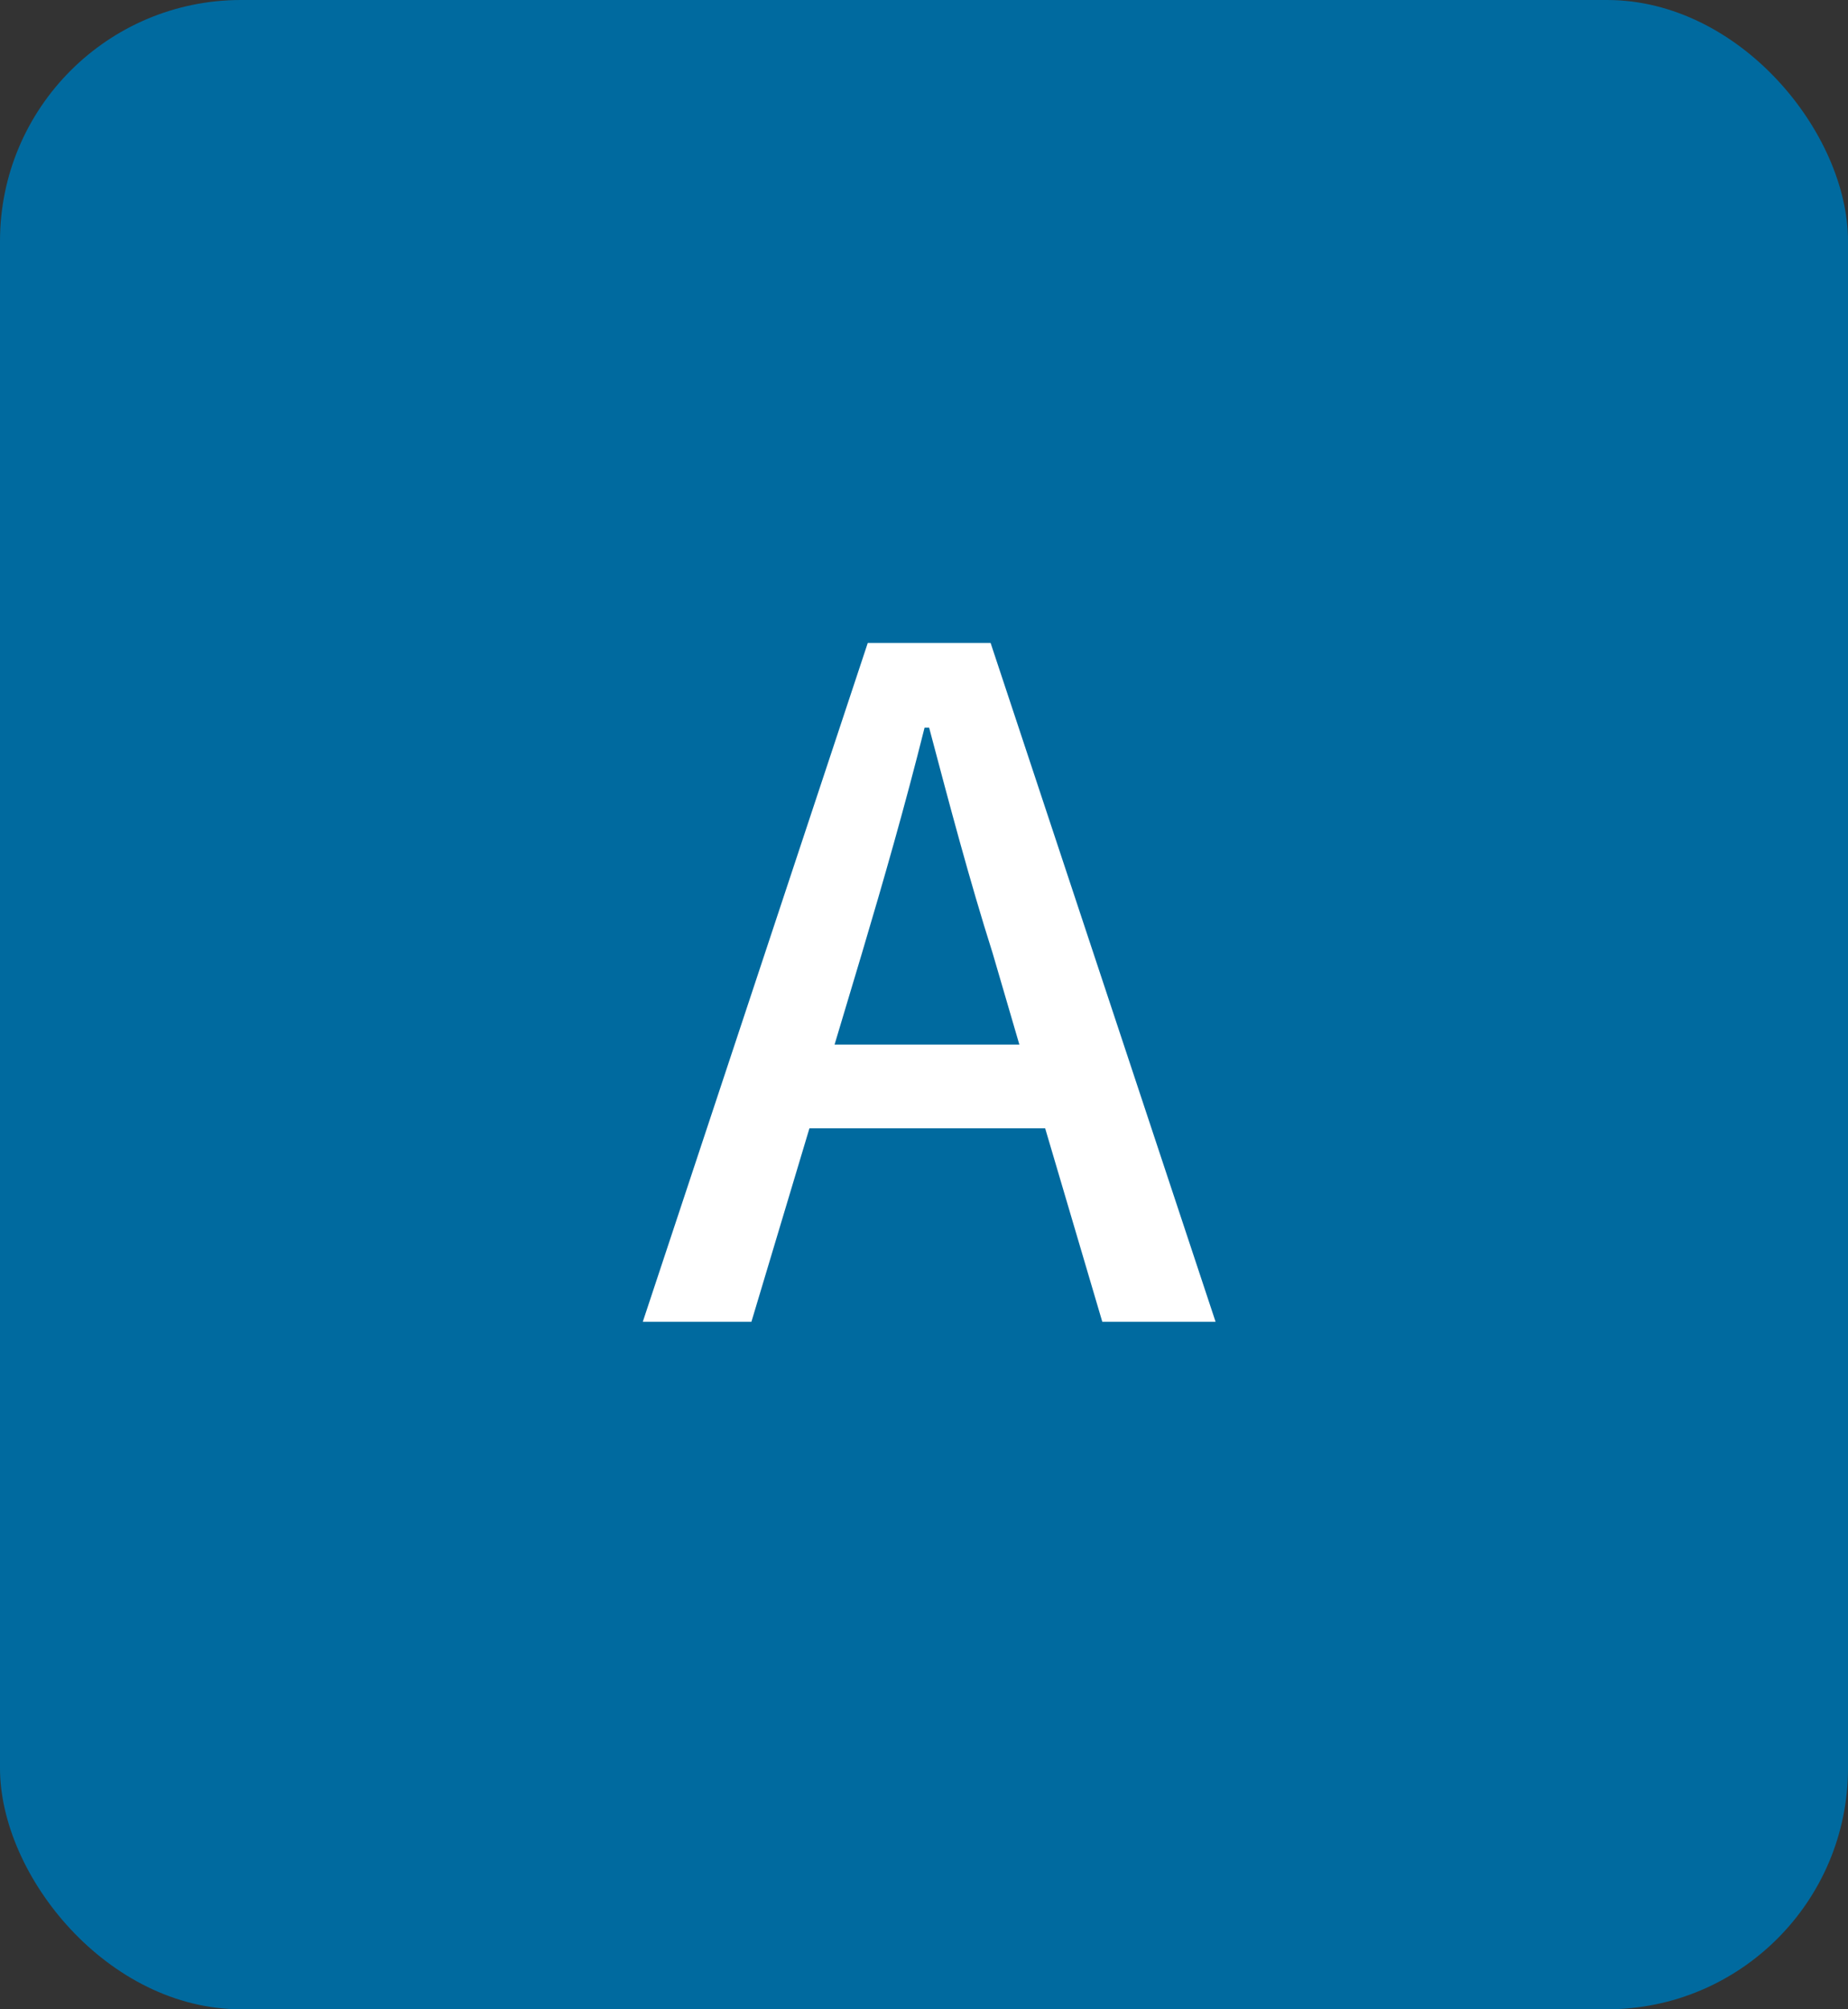 <svg id="change_m" xmlns="http://www.w3.org/2000/svg" width="23" height="25" viewBox="0 0 23 25">
  <rect x="0" y="0" width="23" height="25" fill="#333333" stroke="none"/>
  <rect id="長方形_67" data-name="長方形 67" width="23" height="25" rx="3" fill="#006a9f"/>
  <path id="パス_4" data-name="パス 4" d="M2.727-6.456c.273-.917.539-1.844.78-2.808h.057c.252.951.5,1.891.791,2.808l.332,1.135h-2.3ZM0-1.872H1.352l.722-2.407H5.008l.711,2.407h1.41l-2.8-8.446H2.8Z" transform="translate(8 18.318)" fill="#fff"/>
</svg>
